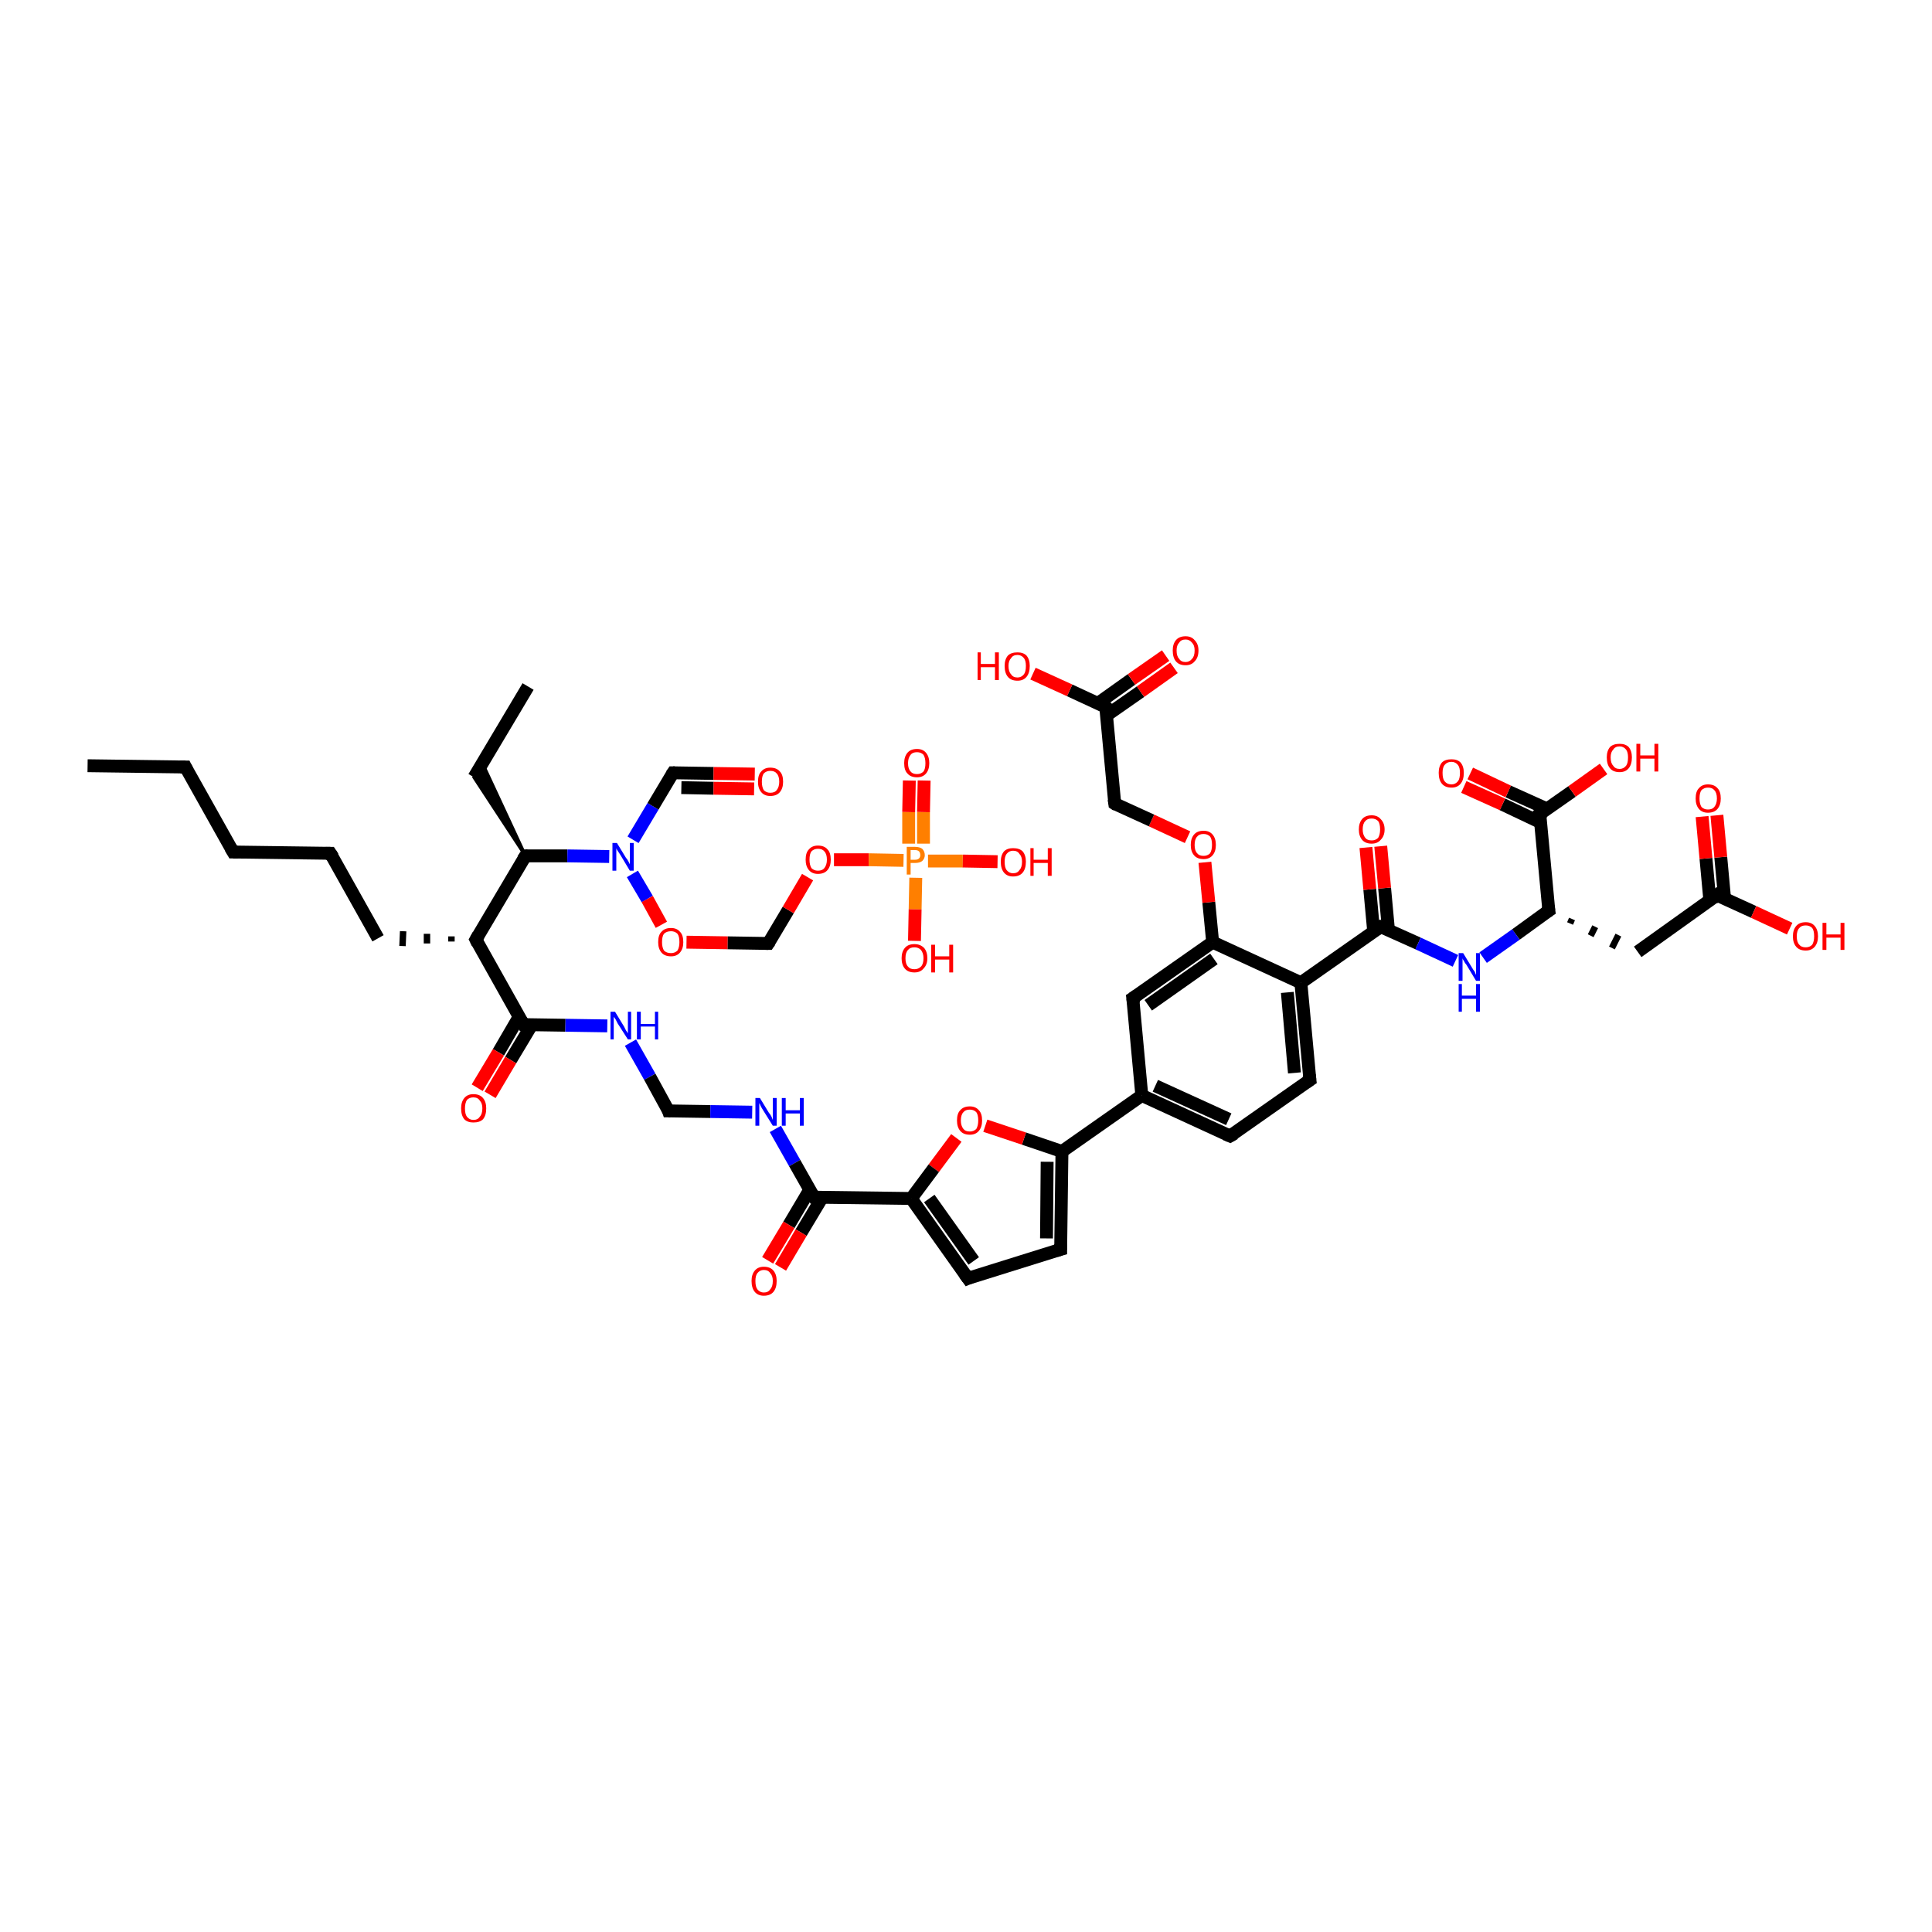 <?xml version='1.0' encoding='iso-8859-1'?>
<svg version='1.1' baseProfile='full'
              xmlns='http://www.w3.org/2000/svg'
                      xmlns:rdkit='http://www.rdkit.org/xml'
                      xmlns:xlink='http://www.w3.org/1999/xlink'
                  xml:space='preserve'
width='300px' height='300px' viewBox='0 0 300 300'>
<!-- END OF HEADER -->
<rect style='opacity:1.0;fill:#FFFFFF;stroke:none' width='300.0' height='300.0' x='0.0' y='0.0'> </rect>
<path class='bond-0 atom-0 atom-1' d='M 13.6,118.9 L 28.8,119.1' style='fill:none;fill-rule:evenodd;stroke:#000000;stroke-width:2.0px;stroke-linecap:butt;stroke-linejoin:miter;stroke-opacity:1' />
<path class='bond-1 atom-1 atom-2' d='M 28.8,119.1 L 36.2,132.3' style='fill:none;fill-rule:evenodd;stroke:#000000;stroke-width:2.0px;stroke-linecap:butt;stroke-linejoin:miter;stroke-opacity:1' />
<path class='bond-2 atom-2 atom-3' d='M 36.2,132.3 L 51.3,132.5' style='fill:none;fill-rule:evenodd;stroke:#000000;stroke-width:2.0px;stroke-linecap:butt;stroke-linejoin:miter;stroke-opacity:1' />
<path class='bond-3 atom-3 atom-4' d='M 51.3,132.5 L 58.7,145.7' style='fill:none;fill-rule:evenodd;stroke:#000000;stroke-width:2.0px;stroke-linecap:butt;stroke-linejoin:miter;stroke-opacity:1' />
<path class='bond-4 atom-5 atom-4' d='M 70.1,145.4 L 70.1,146.2' style='fill:none;fill-rule:evenodd;stroke:#000000;stroke-width:1.0px;stroke-linecap:butt;stroke-linejoin:miter;stroke-opacity:1' />
<path class='bond-4 atom-5 atom-4' d='M 66.3,145.0 L 66.3,146.5' style='fill:none;fill-rule:evenodd;stroke:#000000;stroke-width:1.0px;stroke-linecap:butt;stroke-linejoin:miter;stroke-opacity:1' />
<path class='bond-4 atom-5 atom-4' d='M 62.6,144.6 L 62.5,146.9' style='fill:none;fill-rule:evenodd;stroke:#000000;stroke-width:1.0px;stroke-linecap:butt;stroke-linejoin:miter;stroke-opacity:1' />
<path class='bond-5 atom-5 atom-6' d='M 73.9,145.9 L 81.3,159.1' style='fill:none;fill-rule:evenodd;stroke:#000000;stroke-width:2.0px;stroke-linecap:butt;stroke-linejoin:miter;stroke-opacity:1' />
<path class='bond-6 atom-6 atom-7' d='M 80.6,157.9 L 77.4,163.4' style='fill:none;fill-rule:evenodd;stroke:#000000;stroke-width:2.0px;stroke-linecap:butt;stroke-linejoin:miter;stroke-opacity:1' />
<path class='bond-6 atom-6 atom-7' d='M 77.4,163.4 L 74.1,168.9' style='fill:none;fill-rule:evenodd;stroke:#FF0000;stroke-width:2.0px;stroke-linecap:butt;stroke-linejoin:miter;stroke-opacity:1' />
<path class='bond-6 atom-6 atom-7' d='M 82.6,159.1 L 79.3,164.6' style='fill:none;fill-rule:evenodd;stroke:#000000;stroke-width:2.0px;stroke-linecap:butt;stroke-linejoin:miter;stroke-opacity:1' />
<path class='bond-6 atom-6 atom-7' d='M 79.3,164.6 L 76.1,170.0' style='fill:none;fill-rule:evenodd;stroke:#FF0000;stroke-width:2.0px;stroke-linecap:butt;stroke-linejoin:miter;stroke-opacity:1' />
<path class='bond-7 atom-6 atom-8' d='M 81.3,159.1 L 87.8,159.2' style='fill:none;fill-rule:evenodd;stroke:#000000;stroke-width:2.0px;stroke-linecap:butt;stroke-linejoin:miter;stroke-opacity:1' />
<path class='bond-7 atom-6 atom-8' d='M 87.8,159.2 L 94.3,159.3' style='fill:none;fill-rule:evenodd;stroke:#0000FF;stroke-width:2.0px;stroke-linecap:butt;stroke-linejoin:miter;stroke-opacity:1' />
<path class='bond-8 atom-8 atom-9' d='M 97.9,161.9 L 100.9,167.2' style='fill:none;fill-rule:evenodd;stroke:#0000FF;stroke-width:2.0px;stroke-linecap:butt;stroke-linejoin:miter;stroke-opacity:1' />
<path class='bond-8 atom-8 atom-9' d='M 100.9,167.2 L 103.8,172.5' style='fill:none;fill-rule:evenodd;stroke:#000000;stroke-width:2.0px;stroke-linecap:butt;stroke-linejoin:miter;stroke-opacity:1' />
<path class='bond-9 atom-9 atom-10' d='M 103.8,172.5 L 110.3,172.6' style='fill:none;fill-rule:evenodd;stroke:#000000;stroke-width:2.0px;stroke-linecap:butt;stroke-linejoin:miter;stroke-opacity:1' />
<path class='bond-9 atom-9 atom-10' d='M 110.3,172.6 L 116.8,172.7' style='fill:none;fill-rule:evenodd;stroke:#0000FF;stroke-width:2.0px;stroke-linecap:butt;stroke-linejoin:miter;stroke-opacity:1' />
<path class='bond-10 atom-10 atom-11' d='M 120.4,175.3 L 123.4,180.6' style='fill:none;fill-rule:evenodd;stroke:#0000FF;stroke-width:2.0px;stroke-linecap:butt;stroke-linejoin:miter;stroke-opacity:1' />
<path class='bond-10 atom-10 atom-11' d='M 123.4,180.6 L 126.4,185.9' style='fill:none;fill-rule:evenodd;stroke:#000000;stroke-width:2.0px;stroke-linecap:butt;stroke-linejoin:miter;stroke-opacity:1' />
<path class='bond-11 atom-11 atom-12' d='M 125.7,184.8 L 122.5,190.2' style='fill:none;fill-rule:evenodd;stroke:#000000;stroke-width:2.0px;stroke-linecap:butt;stroke-linejoin:miter;stroke-opacity:1' />
<path class='bond-11 atom-11 atom-12' d='M 122.5,190.2 L 119.2,195.7' style='fill:none;fill-rule:evenodd;stroke:#FF0000;stroke-width:2.0px;stroke-linecap:butt;stroke-linejoin:miter;stroke-opacity:1' />
<path class='bond-11 atom-11 atom-12' d='M 127.7,185.9 L 124.4,191.4' style='fill:none;fill-rule:evenodd;stroke:#000000;stroke-width:2.0px;stroke-linecap:butt;stroke-linejoin:miter;stroke-opacity:1' />
<path class='bond-11 atom-11 atom-12' d='M 124.4,191.4 L 121.2,196.8' style='fill:none;fill-rule:evenodd;stroke:#FF0000;stroke-width:2.0px;stroke-linecap:butt;stroke-linejoin:miter;stroke-opacity:1' />
<path class='bond-12 atom-11 atom-13' d='M 126.4,185.9 L 141.5,186.1' style='fill:none;fill-rule:evenodd;stroke:#000000;stroke-width:2.0px;stroke-linecap:butt;stroke-linejoin:miter;stroke-opacity:1' />
<path class='bond-13 atom-13 atom-14' d='M 141.5,186.1 L 150.3,198.5' style='fill:none;fill-rule:evenodd;stroke:#000000;stroke-width:2.0px;stroke-linecap:butt;stroke-linejoin:miter;stroke-opacity:1' />
<path class='bond-13 atom-13 atom-14' d='M 144.3,186.1 L 151.2,195.8' style='fill:none;fill-rule:evenodd;stroke:#000000;stroke-width:2.0px;stroke-linecap:butt;stroke-linejoin:miter;stroke-opacity:1' />
<path class='bond-14 atom-14 atom-15' d='M 150.3,198.5 L 164.7,194.0' style='fill:none;fill-rule:evenodd;stroke:#000000;stroke-width:2.0px;stroke-linecap:butt;stroke-linejoin:miter;stroke-opacity:1' />
<path class='bond-15 atom-15 atom-16' d='M 164.7,194.0 L 164.9,178.8' style='fill:none;fill-rule:evenodd;stroke:#000000;stroke-width:2.0px;stroke-linecap:butt;stroke-linejoin:miter;stroke-opacity:1' />
<path class='bond-15 atom-15 atom-16' d='M 162.5,192.3 L 162.6,180.4' style='fill:none;fill-rule:evenodd;stroke:#000000;stroke-width:2.0px;stroke-linecap:butt;stroke-linejoin:miter;stroke-opacity:1' />
<path class='bond-16 atom-16 atom-17' d='M 164.9,178.8 L 177.3,170.1' style='fill:none;fill-rule:evenodd;stroke:#000000;stroke-width:2.0px;stroke-linecap:butt;stroke-linejoin:miter;stroke-opacity:1' />
<path class='bond-17 atom-17 atom-18' d='M 177.3,170.1 L 191.0,176.4' style='fill:none;fill-rule:evenodd;stroke:#000000;stroke-width:2.0px;stroke-linecap:butt;stroke-linejoin:miter;stroke-opacity:1' />
<path class='bond-17 atom-17 atom-18' d='M 179.4,168.6 L 190.8,173.8' style='fill:none;fill-rule:evenodd;stroke:#000000;stroke-width:2.0px;stroke-linecap:butt;stroke-linejoin:miter;stroke-opacity:1' />
<path class='bond-18 atom-18 atom-19' d='M 191.0,176.4 L 203.4,167.7' style='fill:none;fill-rule:evenodd;stroke:#000000;stroke-width:2.0px;stroke-linecap:butt;stroke-linejoin:miter;stroke-opacity:1' />
<path class='bond-19 atom-19 atom-20' d='M 203.4,167.7 L 202.0,152.6' style='fill:none;fill-rule:evenodd;stroke:#000000;stroke-width:2.0px;stroke-linecap:butt;stroke-linejoin:miter;stroke-opacity:1' />
<path class='bond-19 atom-19 atom-20' d='M 201.0,166.6 L 199.9,154.1' style='fill:none;fill-rule:evenodd;stroke:#000000;stroke-width:2.0px;stroke-linecap:butt;stroke-linejoin:miter;stroke-opacity:1' />
<path class='bond-20 atom-20 atom-21' d='M 202.0,152.6 L 214.4,143.9' style='fill:none;fill-rule:evenodd;stroke:#000000;stroke-width:2.0px;stroke-linecap:butt;stroke-linejoin:miter;stroke-opacity:1' />
<path class='bond-21 atom-21 atom-22' d='M 215.6,144.4 L 215.0,137.9' style='fill:none;fill-rule:evenodd;stroke:#000000;stroke-width:2.0px;stroke-linecap:butt;stroke-linejoin:miter;stroke-opacity:1' />
<path class='bond-21 atom-21 atom-22' d='M 215.0,137.9 L 214.4,131.4' style='fill:none;fill-rule:evenodd;stroke:#FF0000;stroke-width:2.0px;stroke-linecap:butt;stroke-linejoin:miter;stroke-opacity:1' />
<path class='bond-21 atom-21 atom-22' d='M 213.3,144.6 L 212.7,138.1' style='fill:none;fill-rule:evenodd;stroke:#000000;stroke-width:2.0px;stroke-linecap:butt;stroke-linejoin:miter;stroke-opacity:1' />
<path class='bond-21 atom-21 atom-22' d='M 212.7,138.1 L 212.1,131.6' style='fill:none;fill-rule:evenodd;stroke:#FF0000;stroke-width:2.0px;stroke-linecap:butt;stroke-linejoin:miter;stroke-opacity:1' />
<path class='bond-22 atom-21 atom-23' d='M 214.4,143.9 L 220.2,146.5' style='fill:none;fill-rule:evenodd;stroke:#000000;stroke-width:2.0px;stroke-linecap:butt;stroke-linejoin:miter;stroke-opacity:1' />
<path class='bond-22 atom-21 atom-23' d='M 220.2,146.5 L 226.0,149.2' style='fill:none;fill-rule:evenodd;stroke:#0000FF;stroke-width:2.0px;stroke-linecap:butt;stroke-linejoin:miter;stroke-opacity:1' />
<path class='bond-23 atom-23 atom-24' d='M 230.3,148.7 L 235.4,145.1' style='fill:none;fill-rule:evenodd;stroke:#0000FF;stroke-width:2.0px;stroke-linecap:butt;stroke-linejoin:miter;stroke-opacity:1' />
<path class='bond-23 atom-23 atom-24' d='M 235.4,145.1 L 240.5,141.4' style='fill:none;fill-rule:evenodd;stroke:#000000;stroke-width:2.0px;stroke-linecap:butt;stroke-linejoin:miter;stroke-opacity:1' />
<path class='bond-24 atom-24 atom-25' d='M 243.8,143.4 L 244.1,142.7' style='fill:none;fill-rule:evenodd;stroke:#000000;stroke-width:1.0px;stroke-linecap:butt;stroke-linejoin:miter;stroke-opacity:1' />
<path class='bond-24 atom-24 atom-25' d='M 247.0,145.3 L 247.7,143.9' style='fill:none;fill-rule:evenodd;stroke:#000000;stroke-width:1.0px;stroke-linecap:butt;stroke-linejoin:miter;stroke-opacity:1' />
<path class='bond-24 atom-24 atom-25' d='M 250.3,147.2 L 251.3,145.2' style='fill:none;fill-rule:evenodd;stroke:#000000;stroke-width:1.0px;stroke-linecap:butt;stroke-linejoin:miter;stroke-opacity:1' />
<path class='bond-25 atom-25 atom-26' d='M 254.3,147.8 L 266.6,139.0' style='fill:none;fill-rule:evenodd;stroke:#000000;stroke-width:2.0px;stroke-linecap:butt;stroke-linejoin:miter;stroke-opacity:1' />
<path class='bond-26 atom-26 atom-27' d='M 267.8,139.6 L 267.2,133.1' style='fill:none;fill-rule:evenodd;stroke:#000000;stroke-width:2.0px;stroke-linecap:butt;stroke-linejoin:miter;stroke-opacity:1' />
<path class='bond-26 atom-26 atom-27' d='M 267.2,133.1 L 266.6,126.6' style='fill:none;fill-rule:evenodd;stroke:#FF0000;stroke-width:2.0px;stroke-linecap:butt;stroke-linejoin:miter;stroke-opacity:1' />
<path class='bond-26 atom-26 atom-27' d='M 265.5,139.8 L 264.9,133.3' style='fill:none;fill-rule:evenodd;stroke:#000000;stroke-width:2.0px;stroke-linecap:butt;stroke-linejoin:miter;stroke-opacity:1' />
<path class='bond-26 atom-26 atom-27' d='M 264.9,133.3 L 264.3,126.8' style='fill:none;fill-rule:evenodd;stroke:#FF0000;stroke-width:2.0px;stroke-linecap:butt;stroke-linejoin:miter;stroke-opacity:1' />
<path class='bond-27 atom-26 atom-28' d='M 266.6,139.0 L 272.3,141.6' style='fill:none;fill-rule:evenodd;stroke:#000000;stroke-width:2.0px;stroke-linecap:butt;stroke-linejoin:miter;stroke-opacity:1' />
<path class='bond-27 atom-26 atom-28' d='M 272.3,141.6 L 277.9,144.2' style='fill:none;fill-rule:evenodd;stroke:#FF0000;stroke-width:2.0px;stroke-linecap:butt;stroke-linejoin:miter;stroke-opacity:1' />
<path class='bond-28 atom-24 atom-29' d='M 240.5,141.4 L 239.1,126.4' style='fill:none;fill-rule:evenodd;stroke:#000000;stroke-width:2.0px;stroke-linecap:butt;stroke-linejoin:miter;stroke-opacity:1' />
<path class='bond-29 atom-29 atom-30' d='M 240.2,125.6 L 234.2,122.9' style='fill:none;fill-rule:evenodd;stroke:#000000;stroke-width:2.0px;stroke-linecap:butt;stroke-linejoin:miter;stroke-opacity:1' />
<path class='bond-29 atom-29 atom-30' d='M 234.2,122.9 L 228.3,120.1' style='fill:none;fill-rule:evenodd;stroke:#FF0000;stroke-width:2.0px;stroke-linecap:butt;stroke-linejoin:miter;stroke-opacity:1' />
<path class='bond-29 atom-29 atom-30' d='M 239.2,127.7 L 233.3,124.9' style='fill:none;fill-rule:evenodd;stroke:#000000;stroke-width:2.0px;stroke-linecap:butt;stroke-linejoin:miter;stroke-opacity:1' />
<path class='bond-29 atom-29 atom-30' d='M 233.3,124.9 L 227.3,122.2' style='fill:none;fill-rule:evenodd;stroke:#FF0000;stroke-width:2.0px;stroke-linecap:butt;stroke-linejoin:miter;stroke-opacity:1' />
<path class='bond-30 atom-29 atom-31' d='M 239.1,126.4 L 244.1,122.9' style='fill:none;fill-rule:evenodd;stroke:#000000;stroke-width:2.0px;stroke-linecap:butt;stroke-linejoin:miter;stroke-opacity:1' />
<path class='bond-30 atom-29 atom-31' d='M 244.1,122.9 L 249.0,119.4' style='fill:none;fill-rule:evenodd;stroke:#FF0000;stroke-width:2.0px;stroke-linecap:butt;stroke-linejoin:miter;stroke-opacity:1' />
<path class='bond-31 atom-20 atom-32' d='M 202.0,152.6 L 188.3,146.3' style='fill:none;fill-rule:evenodd;stroke:#000000;stroke-width:2.0px;stroke-linecap:butt;stroke-linejoin:miter;stroke-opacity:1' />
<path class='bond-32 atom-32 atom-33' d='M 188.3,146.3 L 187.7,140.1' style='fill:none;fill-rule:evenodd;stroke:#000000;stroke-width:2.0px;stroke-linecap:butt;stroke-linejoin:miter;stroke-opacity:1' />
<path class='bond-32 atom-32 atom-33' d='M 187.7,140.1 L 187.1,133.9' style='fill:none;fill-rule:evenodd;stroke:#FF0000;stroke-width:2.0px;stroke-linecap:butt;stroke-linejoin:miter;stroke-opacity:1' />
<path class='bond-33 atom-33 atom-34' d='M 184.4,130.0 L 178.8,127.4' style='fill:none;fill-rule:evenodd;stroke:#FF0000;stroke-width:2.0px;stroke-linecap:butt;stroke-linejoin:miter;stroke-opacity:1' />
<path class='bond-33 atom-33 atom-34' d='M 178.8,127.4 L 173.1,124.8' style='fill:none;fill-rule:evenodd;stroke:#000000;stroke-width:2.0px;stroke-linecap:butt;stroke-linejoin:miter;stroke-opacity:1' />
<path class='bond-34 atom-34 atom-35' d='M 173.1,124.8 L 171.7,109.8' style='fill:none;fill-rule:evenodd;stroke:#000000;stroke-width:2.0px;stroke-linecap:butt;stroke-linejoin:miter;stroke-opacity:1' />
<path class='bond-35 atom-35 atom-36' d='M 171.8,111.1 L 177.1,107.4' style='fill:none;fill-rule:evenodd;stroke:#000000;stroke-width:2.0px;stroke-linecap:butt;stroke-linejoin:miter;stroke-opacity:1' />
<path class='bond-35 atom-35 atom-36' d='M 177.1,107.4 L 182.3,103.7' style='fill:none;fill-rule:evenodd;stroke:#FF0000;stroke-width:2.0px;stroke-linecap:butt;stroke-linejoin:miter;stroke-opacity:1' />
<path class='bond-35 atom-35 atom-36' d='M 170.5,109.2 L 175.7,105.5' style='fill:none;fill-rule:evenodd;stroke:#000000;stroke-width:2.0px;stroke-linecap:butt;stroke-linejoin:miter;stroke-opacity:1' />
<path class='bond-35 atom-35 atom-36' d='M 175.7,105.5 L 181.0,101.8' style='fill:none;fill-rule:evenodd;stroke:#FF0000;stroke-width:2.0px;stroke-linecap:butt;stroke-linejoin:miter;stroke-opacity:1' />
<path class='bond-36 atom-35 atom-37' d='M 171.7,109.8 L 166.1,107.2' style='fill:none;fill-rule:evenodd;stroke:#000000;stroke-width:2.0px;stroke-linecap:butt;stroke-linejoin:miter;stroke-opacity:1' />
<path class='bond-36 atom-35 atom-37' d='M 166.1,107.2 L 160.4,104.6' style='fill:none;fill-rule:evenodd;stroke:#FF0000;stroke-width:2.0px;stroke-linecap:butt;stroke-linejoin:miter;stroke-opacity:1' />
<path class='bond-37 atom-32 atom-38' d='M 188.3,146.3 L 175.9,155.0' style='fill:none;fill-rule:evenodd;stroke:#000000;stroke-width:2.0px;stroke-linecap:butt;stroke-linejoin:miter;stroke-opacity:1' />
<path class='bond-37 atom-32 atom-38' d='M 188.5,148.9 L 178.3,156.1' style='fill:none;fill-rule:evenodd;stroke:#000000;stroke-width:2.0px;stroke-linecap:butt;stroke-linejoin:miter;stroke-opacity:1' />
<path class='bond-38 atom-16 atom-39' d='M 164.9,178.8 L 159.0,176.8' style='fill:none;fill-rule:evenodd;stroke:#000000;stroke-width:2.0px;stroke-linecap:butt;stroke-linejoin:miter;stroke-opacity:1' />
<path class='bond-38 atom-16 atom-39' d='M 159.0,176.8 L 153.0,174.8' style='fill:none;fill-rule:evenodd;stroke:#FF0000;stroke-width:2.0px;stroke-linecap:butt;stroke-linejoin:miter;stroke-opacity:1' />
<path class='bond-39 atom-5 atom-40' d='M 73.9,145.9 L 81.6,132.9' style='fill:none;fill-rule:evenodd;stroke:#000000;stroke-width:2.0px;stroke-linecap:butt;stroke-linejoin:miter;stroke-opacity:1' />
<path class='bond-40 atom-40 atom-41' d='M 81.6,132.9 L 73.6,120.7 L 74.9,118.5 Z' style='fill:#000000;fill-rule:evenodd;fill-opacity:1;stroke:#000000;stroke-width:0.5px;stroke-linecap:butt;stroke-linejoin:miter;stroke-opacity:1;' />
<path class='bond-41 atom-41 atom-42' d='M 73.6,120.7 L 82.0,106.6' style='fill:none;fill-rule:evenodd;stroke:#000000;stroke-width:2.0px;stroke-linecap:butt;stroke-linejoin:miter;stroke-opacity:1' />
<path class='bond-42 atom-40 atom-43' d='M 81.6,132.9 L 88.1,132.9' style='fill:none;fill-rule:evenodd;stroke:#000000;stroke-width:2.0px;stroke-linecap:butt;stroke-linejoin:miter;stroke-opacity:1' />
<path class='bond-42 atom-40 atom-43' d='M 88.1,132.9 L 94.6,133.0' style='fill:none;fill-rule:evenodd;stroke:#0000FF;stroke-width:2.0px;stroke-linecap:butt;stroke-linejoin:miter;stroke-opacity:1' />
<path class='bond-43 atom-43 atom-44' d='M 98.3,130.4 L 101.4,125.2' style='fill:none;fill-rule:evenodd;stroke:#0000FF;stroke-width:2.0px;stroke-linecap:butt;stroke-linejoin:miter;stroke-opacity:1' />
<path class='bond-43 atom-43 atom-44' d='M 101.4,125.2 L 104.5,120.0' style='fill:none;fill-rule:evenodd;stroke:#000000;stroke-width:2.0px;stroke-linecap:butt;stroke-linejoin:miter;stroke-opacity:1' />
<path class='bond-44 atom-44 atom-45' d='M 104.5,120.0 L 110.8,120.1' style='fill:none;fill-rule:evenodd;stroke:#000000;stroke-width:2.0px;stroke-linecap:butt;stroke-linejoin:miter;stroke-opacity:1' />
<path class='bond-44 atom-44 atom-45' d='M 110.8,120.1 L 117.2,120.2' style='fill:none;fill-rule:evenodd;stroke:#FF0000;stroke-width:2.0px;stroke-linecap:butt;stroke-linejoin:miter;stroke-opacity:1' />
<path class='bond-44 atom-44 atom-45' d='M 105.8,122.3 L 110.8,122.4' style='fill:none;fill-rule:evenodd;stroke:#000000;stroke-width:2.0px;stroke-linecap:butt;stroke-linejoin:miter;stroke-opacity:1' />
<path class='bond-44 atom-44 atom-45' d='M 110.8,122.4 L 117.1,122.5' style='fill:none;fill-rule:evenodd;stroke:#FF0000;stroke-width:2.0px;stroke-linecap:butt;stroke-linejoin:miter;stroke-opacity:1' />
<path class='bond-45 atom-43 atom-46' d='M 98.2,135.7 L 100.5,139.6' style='fill:none;fill-rule:evenodd;stroke:#0000FF;stroke-width:2.0px;stroke-linecap:butt;stroke-linejoin:miter;stroke-opacity:1' />
<path class='bond-45 atom-43 atom-46' d='M 100.5,139.6 L 102.7,143.6' style='fill:none;fill-rule:evenodd;stroke:#FF0000;stroke-width:2.0px;stroke-linecap:butt;stroke-linejoin:miter;stroke-opacity:1' />
<path class='bond-46 atom-46 atom-47' d='M 106.6,146.3 L 113.0,146.4' style='fill:none;fill-rule:evenodd;stroke:#FF0000;stroke-width:2.0px;stroke-linecap:butt;stroke-linejoin:miter;stroke-opacity:1' />
<path class='bond-46 atom-46 atom-47' d='M 113.0,146.4 L 119.3,146.5' style='fill:none;fill-rule:evenodd;stroke:#000000;stroke-width:2.0px;stroke-linecap:butt;stroke-linejoin:miter;stroke-opacity:1' />
<path class='bond-47 atom-47 atom-48' d='M 119.3,146.5 L 122.4,141.3' style='fill:none;fill-rule:evenodd;stroke:#000000;stroke-width:2.0px;stroke-linecap:butt;stroke-linejoin:miter;stroke-opacity:1' />
<path class='bond-47 atom-47 atom-48' d='M 122.4,141.3 L 125.4,136.2' style='fill:none;fill-rule:evenodd;stroke:#FF0000;stroke-width:2.0px;stroke-linecap:butt;stroke-linejoin:miter;stroke-opacity:1' />
<path class='bond-48 atom-48 atom-49' d='M 129.5,133.5 L 134.9,133.5' style='fill:none;fill-rule:evenodd;stroke:#FF0000;stroke-width:2.0px;stroke-linecap:butt;stroke-linejoin:miter;stroke-opacity:1' />
<path class='bond-48 atom-48 atom-49' d='M 134.9,133.5 L 140.3,133.6' style='fill:none;fill-rule:evenodd;stroke:#FF7F00;stroke-width:2.0px;stroke-linecap:butt;stroke-linejoin:miter;stroke-opacity:1' />
<path class='bond-49 atom-49 atom-50' d='M 143.4,131.0 L 143.4,126.1' style='fill:none;fill-rule:evenodd;stroke:#FF7F00;stroke-width:2.0px;stroke-linecap:butt;stroke-linejoin:miter;stroke-opacity:1' />
<path class='bond-49 atom-49 atom-50' d='M 143.4,126.1 L 143.5,121.2' style='fill:none;fill-rule:evenodd;stroke:#FF0000;stroke-width:2.0px;stroke-linecap:butt;stroke-linejoin:miter;stroke-opacity:1' />
<path class='bond-49 atom-49 atom-50' d='M 141.1,131.0 L 141.1,126.1' style='fill:none;fill-rule:evenodd;stroke:#FF7F00;stroke-width:2.0px;stroke-linecap:butt;stroke-linejoin:miter;stroke-opacity:1' />
<path class='bond-49 atom-49 atom-50' d='M 141.1,126.1 L 141.2,121.2' style='fill:none;fill-rule:evenodd;stroke:#FF0000;stroke-width:2.0px;stroke-linecap:butt;stroke-linejoin:miter;stroke-opacity:1' />
<path class='bond-50 atom-49 atom-51' d='M 142.2,136.3 L 142.1,141.2' style='fill:none;fill-rule:evenodd;stroke:#FF7F00;stroke-width:2.0px;stroke-linecap:butt;stroke-linejoin:miter;stroke-opacity:1' />
<path class='bond-50 atom-49 atom-51' d='M 142.1,141.2 L 142.0,146.1' style='fill:none;fill-rule:evenodd;stroke:#FF0000;stroke-width:2.0px;stroke-linecap:butt;stroke-linejoin:miter;stroke-opacity:1' />
<path class='bond-51 atom-49 atom-52' d='M 144.1,133.7 L 149.5,133.7' style='fill:none;fill-rule:evenodd;stroke:#FF7F00;stroke-width:2.0px;stroke-linecap:butt;stroke-linejoin:miter;stroke-opacity:1' />
<path class='bond-51 atom-49 atom-52' d='M 149.5,133.7 L 154.9,133.8' style='fill:none;fill-rule:evenodd;stroke:#FF0000;stroke-width:2.0px;stroke-linecap:butt;stroke-linejoin:miter;stroke-opacity:1' />
<path class='bond-52 atom-39 atom-13' d='M 148.5,176.7 L 145.0,181.4' style='fill:none;fill-rule:evenodd;stroke:#FF0000;stroke-width:2.0px;stroke-linecap:butt;stroke-linejoin:miter;stroke-opacity:1' />
<path class='bond-52 atom-39 atom-13' d='M 145.0,181.4 L 141.5,186.1' style='fill:none;fill-rule:evenodd;stroke:#000000;stroke-width:2.0px;stroke-linecap:butt;stroke-linejoin:miter;stroke-opacity:1' />
<path class='bond-53 atom-38 atom-17' d='M 175.9,155.0 L 177.3,170.1' style='fill:none;fill-rule:evenodd;stroke:#000000;stroke-width:2.0px;stroke-linecap:butt;stroke-linejoin:miter;stroke-opacity:1' />
<path d='M 28.0,119.1 L 28.8,119.1 L 29.1,119.7' style='fill:none;stroke:#000000;stroke-width:2.0px;stroke-linecap:butt;stroke-linejoin:miter;stroke-opacity:1;' />
<path d='M 35.8,131.6 L 36.2,132.3 L 36.9,132.3' style='fill:none;stroke:#000000;stroke-width:2.0px;stroke-linecap:butt;stroke-linejoin:miter;stroke-opacity:1;' />
<path d='M 50.6,132.5 L 51.3,132.5 L 51.7,133.1' style='fill:none;stroke:#000000;stroke-width:2.0px;stroke-linecap:butt;stroke-linejoin:miter;stroke-opacity:1;' />
<path d='M 74.2,146.5 L 73.9,145.9 L 74.3,145.2' style='fill:none;stroke:#000000;stroke-width:2.0px;stroke-linecap:butt;stroke-linejoin:miter;stroke-opacity:1;' />
<path d='M 80.9,158.4 L 81.3,159.1 L 81.6,159.1' style='fill:none;stroke:#000000;stroke-width:2.0px;stroke-linecap:butt;stroke-linejoin:miter;stroke-opacity:1;' />
<path d='M 103.7,172.2 L 103.8,172.5 L 104.1,172.5' style='fill:none;stroke:#000000;stroke-width:2.0px;stroke-linecap:butt;stroke-linejoin:miter;stroke-opacity:1;' />
<path d='M 126.2,185.6 L 126.4,185.9 L 127.1,185.9' style='fill:none;stroke:#000000;stroke-width:2.0px;stroke-linecap:butt;stroke-linejoin:miter;stroke-opacity:1;' />
<path d='M 149.8,197.8 L 150.3,198.5 L 151.0,198.2' style='fill:none;stroke:#000000;stroke-width:2.0px;stroke-linecap:butt;stroke-linejoin:miter;stroke-opacity:1;' />
<path d='M 164.0,194.2 L 164.7,194.0 L 164.7,193.2' style='fill:none;stroke:#000000;stroke-width:2.0px;stroke-linecap:butt;stroke-linejoin:miter;stroke-opacity:1;' />
<path d='M 190.3,176.1 L 191.0,176.4 L 191.7,176.0' style='fill:none;stroke:#000000;stroke-width:2.0px;stroke-linecap:butt;stroke-linejoin:miter;stroke-opacity:1;' />
<path d='M 202.8,168.1 L 203.4,167.7 L 203.3,166.9' style='fill:none;stroke:#000000;stroke-width:2.0px;stroke-linecap:butt;stroke-linejoin:miter;stroke-opacity:1;' />
<path d='M 213.8,144.3 L 214.4,143.9 L 214.7,144.0' style='fill:none;stroke:#000000;stroke-width:2.0px;stroke-linecap:butt;stroke-linejoin:miter;stroke-opacity:1;' />
<path d='M 240.2,141.6 L 240.5,141.4 L 240.4,140.7' style='fill:none;stroke:#000000;stroke-width:2.0px;stroke-linecap:butt;stroke-linejoin:miter;stroke-opacity:1;' />
<path d='M 266.0,139.5 L 266.6,139.0 L 266.9,139.2' style='fill:none;stroke:#000000;stroke-width:2.0px;stroke-linecap:butt;stroke-linejoin:miter;stroke-opacity:1;' />
<path d='M 239.2,127.1 L 239.1,126.4 L 239.4,126.2' style='fill:none;stroke:#000000;stroke-width:2.0px;stroke-linecap:butt;stroke-linejoin:miter;stroke-opacity:1;' />
<path d='M 173.4,125.0 L 173.1,124.8 L 173.0,124.1' style='fill:none;stroke:#000000;stroke-width:2.0px;stroke-linecap:butt;stroke-linejoin:miter;stroke-opacity:1;' />
<path d='M 171.8,110.5 L 171.7,109.8 L 171.4,109.6' style='fill:none;stroke:#000000;stroke-width:2.0px;stroke-linecap:butt;stroke-linejoin:miter;stroke-opacity:1;' />
<path d='M 176.5,154.6 L 175.9,155.0 L 176.0,155.8' style='fill:none;stroke:#000000;stroke-width:2.0px;stroke-linecap:butt;stroke-linejoin:miter;stroke-opacity:1;' />
<path d='M 81.2,133.5 L 81.6,132.9 L 81.9,132.9' style='fill:none;stroke:#000000;stroke-width:2.0px;stroke-linecap:butt;stroke-linejoin:miter;stroke-opacity:1;' />
<path d='M 104.3,120.3 L 104.5,120.0 L 104.8,120.0' style='fill:none;stroke:#000000;stroke-width:2.0px;stroke-linecap:butt;stroke-linejoin:miter;stroke-opacity:1;' />
<path d='M 119.0,146.5 L 119.3,146.5 L 119.5,146.2' style='fill:none;stroke:#000000;stroke-width:2.0px;stroke-linecap:butt;stroke-linejoin:miter;stroke-opacity:1;' />
<path class='atom-7' d='M 71.6 172.1
Q 71.6 171.1, 72.1 170.5
Q 72.6 169.9, 73.5 169.9
Q 74.5 169.9, 75.0 170.5
Q 75.5 171.1, 75.5 172.1
Q 75.5 173.2, 75.0 173.8
Q 74.5 174.3, 73.5 174.3
Q 72.6 174.3, 72.1 173.8
Q 71.6 173.2, 71.6 172.1
M 73.5 173.9
Q 74.2 173.9, 74.5 173.4
Q 74.9 173.0, 74.9 172.1
Q 74.9 171.3, 74.5 170.9
Q 74.2 170.4, 73.5 170.4
Q 72.9 170.4, 72.5 170.8
Q 72.2 171.3, 72.2 172.1
Q 72.2 173.0, 72.5 173.4
Q 72.9 173.9, 73.5 173.9
' fill='#FF0000'/>
<path class='atom-8' d='M 95.5 157.1
L 96.9 159.4
Q 97.0 159.6, 97.2 160.0
Q 97.5 160.4, 97.5 160.5
L 97.5 157.1
L 98.0 157.1
L 98.0 161.4
L 97.5 161.4
L 95.9 158.9
Q 95.8 158.7, 95.6 158.3
Q 95.4 158.0, 95.3 157.9
L 95.3 161.4
L 94.8 161.4
L 94.8 157.1
L 95.5 157.1
' fill='#0000FF'/>
<path class='atom-8' d='M 98.9 157.1
L 99.5 157.1
L 99.5 159.0
L 101.7 159.0
L 101.7 157.1
L 102.2 157.1
L 102.2 161.4
L 101.7 161.4
L 101.7 159.4
L 99.5 159.4
L 99.5 161.4
L 98.9 161.4
L 98.9 157.1
' fill='#0000FF'/>
<path class='atom-10' d='M 118.0 170.5
L 119.4 172.8
Q 119.6 173.0, 119.8 173.4
Q 120.0 173.9, 120.0 173.9
L 120.0 170.5
L 120.6 170.5
L 120.6 174.8
L 120.0 174.8
L 118.5 172.4
Q 118.3 172.1, 118.1 171.7
Q 118.0 171.4, 117.9 171.3
L 117.9 174.8
L 117.3 174.8
L 117.3 170.5
L 118.0 170.5
' fill='#0000FF'/>
<path class='atom-10' d='M 121.4 170.5
L 122.0 170.5
L 122.0 172.4
L 124.2 172.4
L 124.2 170.5
L 124.8 170.5
L 124.8 174.8
L 124.2 174.8
L 124.2 172.9
L 122.0 172.9
L 122.0 174.8
L 121.4 174.8
L 121.4 170.5
' fill='#0000FF'/>
<path class='atom-12' d='M 116.7 198.9
Q 116.7 197.9, 117.2 197.3
Q 117.7 196.7, 118.6 196.7
Q 119.6 196.7, 120.1 197.3
Q 120.6 197.9, 120.6 198.9
Q 120.6 200.0, 120.1 200.6
Q 119.6 201.2, 118.6 201.2
Q 117.7 201.2, 117.2 200.6
Q 116.7 200.0, 116.7 198.9
M 118.6 200.7
Q 119.3 200.7, 119.6 200.2
Q 120.0 199.8, 120.0 198.9
Q 120.0 198.1, 119.6 197.7
Q 119.3 197.2, 118.6 197.2
Q 118.0 197.2, 117.6 197.7
Q 117.3 198.1, 117.3 198.9
Q 117.3 199.8, 117.6 200.2
Q 118.0 200.7, 118.6 200.7
' fill='#FF0000'/>
<path class='atom-22' d='M 211.0 128.8
Q 211.0 127.8, 211.5 127.2
Q 212.0 126.6, 213.0 126.6
Q 213.9 126.6, 214.4 127.2
Q 215.0 127.8, 215.0 128.8
Q 215.0 129.8, 214.4 130.4
Q 213.9 131.0, 213.0 131.0
Q 212.0 131.0, 211.5 130.4
Q 211.0 129.8, 211.0 128.8
M 213.0 130.5
Q 213.6 130.5, 214.0 130.1
Q 214.3 129.6, 214.3 128.8
Q 214.3 127.9, 214.0 127.5
Q 213.6 127.1, 213.0 127.1
Q 212.3 127.1, 212.0 127.5
Q 211.6 127.9, 211.6 128.8
Q 211.6 129.6, 212.0 130.1
Q 212.3 130.5, 213.0 130.5
' fill='#FF0000'/>
<path class='atom-23' d='M 227.2 148.0
L 228.6 150.3
Q 228.7 150.5, 229.0 150.9
Q 229.2 151.4, 229.2 151.4
L 229.2 148.0
L 229.8 148.0
L 229.8 152.3
L 229.2 152.3
L 227.7 149.8
Q 227.5 149.6, 227.3 149.2
Q 227.1 148.9, 227.1 148.8
L 227.1 152.3
L 226.5 152.3
L 226.5 148.0
L 227.2 148.0
' fill='#0000FF'/>
<path class='atom-23' d='M 226.5 152.8
L 227.0 152.8
L 227.0 154.6
L 229.2 154.6
L 229.2 152.8
L 229.8 152.8
L 229.8 157.1
L 229.2 157.1
L 229.2 155.1
L 227.0 155.1
L 227.0 157.1
L 226.5 157.1
L 226.5 152.8
' fill='#0000FF'/>
<path class='atom-27' d='M 263.3 124.0
Q 263.3 122.9, 263.8 122.4
Q 264.3 121.8, 265.2 121.8
Q 266.2 121.8, 266.7 122.4
Q 267.2 122.9, 267.2 124.0
Q 267.2 125.0, 266.7 125.6
Q 266.2 126.2, 265.2 126.2
Q 264.3 126.2, 263.8 125.6
Q 263.3 125.0, 263.3 124.0
M 265.2 125.7
Q 265.9 125.7, 266.2 125.3
Q 266.6 124.8, 266.6 124.0
Q 266.6 123.1, 266.2 122.7
Q 265.9 122.3, 265.2 122.3
Q 264.6 122.3, 264.2 122.7
Q 263.9 123.1, 263.9 124.0
Q 263.9 124.8, 264.2 125.3
Q 264.6 125.7, 265.2 125.7
' fill='#FF0000'/>
<path class='atom-28' d='M 278.4 145.4
Q 278.4 144.4, 278.9 143.8
Q 279.4 143.2, 280.4 143.2
Q 281.3 143.2, 281.8 143.8
Q 282.3 144.4, 282.3 145.4
Q 282.3 146.4, 281.8 147.0
Q 281.3 147.6, 280.4 147.6
Q 279.4 147.6, 278.9 147.0
Q 278.4 146.4, 278.4 145.4
M 280.4 147.1
Q 281.0 147.1, 281.4 146.7
Q 281.7 146.2, 281.7 145.4
Q 281.7 144.5, 281.4 144.1
Q 281.0 143.7, 280.4 143.7
Q 279.7 143.7, 279.4 144.1
Q 279.0 144.5, 279.0 145.4
Q 279.0 146.3, 279.4 146.7
Q 279.7 147.1, 280.4 147.1
' fill='#FF0000'/>
<path class='atom-28' d='M 283.0 143.3
L 283.6 143.3
L 283.6 145.1
L 285.8 145.1
L 285.8 143.3
L 286.4 143.3
L 286.4 147.5
L 285.8 147.5
L 285.8 145.6
L 283.6 145.6
L 283.6 147.5
L 283.0 147.5
L 283.0 143.3
' fill='#FF0000'/>
<path class='atom-30' d='M 223.4 120.0
Q 223.4 119.0, 223.9 118.4
Q 224.4 117.9, 225.4 117.9
Q 226.3 117.9, 226.8 118.4
Q 227.3 119.0, 227.3 120.0
Q 227.3 121.1, 226.8 121.7
Q 226.3 122.3, 225.4 122.3
Q 224.4 122.3, 223.9 121.7
Q 223.4 121.1, 223.4 120.0
M 225.4 121.8
Q 226.0 121.8, 226.4 121.3
Q 226.7 120.9, 226.7 120.0
Q 226.7 119.2, 226.4 118.8
Q 226.0 118.3, 225.4 118.3
Q 224.7 118.3, 224.3 118.8
Q 224.0 119.2, 224.0 120.0
Q 224.0 120.9, 224.3 121.3
Q 224.7 121.8, 225.4 121.8
' fill='#FF0000'/>
<path class='atom-31' d='M 249.5 117.6
Q 249.5 116.6, 250.0 116.0
Q 250.5 115.5, 251.5 115.5
Q 252.4 115.5, 252.9 116.0
Q 253.4 116.6, 253.4 117.6
Q 253.4 118.7, 252.9 119.3
Q 252.4 119.9, 251.5 119.9
Q 250.5 119.9, 250.0 119.3
Q 249.5 118.7, 249.5 117.6
M 251.5 119.4
Q 252.1 119.4, 252.5 118.9
Q 252.8 118.5, 252.8 117.6
Q 252.8 116.8, 252.5 116.4
Q 252.1 115.9, 251.5 115.9
Q 250.8 115.9, 250.5 116.4
Q 250.1 116.8, 250.1 117.6
Q 250.1 118.5, 250.5 118.9
Q 250.8 119.4, 251.5 119.4
' fill='#FF0000'/>
<path class='atom-31' d='M 254.1 115.5
L 254.7 115.5
L 254.7 117.3
L 256.9 117.3
L 256.9 115.5
L 257.5 115.5
L 257.5 119.8
L 256.9 119.8
L 256.9 117.8
L 254.7 117.8
L 254.7 119.8
L 254.1 119.8
L 254.1 115.5
' fill='#FF0000'/>
<path class='atom-33' d='M 184.9 131.2
Q 184.9 130.2, 185.4 129.6
Q 185.9 129.0, 186.9 129.0
Q 187.8 129.0, 188.3 129.6
Q 188.8 130.2, 188.8 131.2
Q 188.8 132.2, 188.3 132.8
Q 187.8 133.4, 186.9 133.4
Q 185.9 133.4, 185.4 132.8
Q 184.9 132.2, 184.9 131.2
M 186.9 132.9
Q 187.5 132.9, 187.9 132.5
Q 188.2 132.0, 188.2 131.2
Q 188.2 130.3, 187.9 129.9
Q 187.5 129.5, 186.9 129.5
Q 186.2 129.5, 185.9 129.9
Q 185.5 130.3, 185.5 131.2
Q 185.5 132.1, 185.9 132.5
Q 186.2 132.9, 186.9 132.9
' fill='#FF0000'/>
<path class='atom-36' d='M 182.1 101.0
Q 182.1 100.0, 182.6 99.4
Q 183.1 98.8, 184.1 98.8
Q 185.0 98.8, 185.5 99.4
Q 186.1 100.0, 186.1 101.0
Q 186.1 102.1, 185.5 102.7
Q 185.0 103.3, 184.1 103.3
Q 183.1 103.3, 182.6 102.7
Q 182.1 102.1, 182.1 101.0
M 184.1 102.8
Q 184.7 102.8, 185.1 102.3
Q 185.5 101.9, 185.5 101.0
Q 185.5 100.2, 185.1 99.8
Q 184.7 99.3, 184.1 99.3
Q 183.4 99.3, 183.1 99.8
Q 182.7 100.2, 182.7 101.0
Q 182.7 101.9, 183.1 102.3
Q 183.4 102.8, 184.1 102.8
' fill='#FF0000'/>
<path class='atom-37' d='M 151.8 101.3
L 152.3 101.3
L 152.3 103.1
L 154.5 103.1
L 154.5 101.3
L 155.1 101.3
L 155.1 105.6
L 154.5 105.6
L 154.5 103.6
L 152.3 103.6
L 152.3 105.6
L 151.8 105.6
L 151.8 101.3
' fill='#FF0000'/>
<path class='atom-37' d='M 156.0 103.4
Q 156.0 102.4, 156.5 101.8
Q 157.0 101.3, 158.0 101.3
Q 158.9 101.3, 159.4 101.8
Q 159.9 102.4, 159.9 103.4
Q 159.9 104.5, 159.4 105.1
Q 158.9 105.7, 158.0 105.7
Q 157.0 105.7, 156.5 105.1
Q 156.0 104.5, 156.0 103.4
M 158.0 105.2
Q 158.6 105.2, 159.0 104.7
Q 159.3 104.3, 159.3 103.4
Q 159.3 102.6, 159.0 102.2
Q 158.6 101.7, 158.0 101.7
Q 157.3 101.7, 157.0 102.2
Q 156.6 102.6, 156.6 103.4
Q 156.6 104.3, 157.0 104.7
Q 157.3 105.2, 158.0 105.2
' fill='#FF0000'/>
<path class='atom-39' d='M 148.6 174.0
Q 148.6 172.9, 149.1 172.4
Q 149.6 171.8, 150.6 171.8
Q 151.5 171.8, 152.0 172.4
Q 152.5 172.9, 152.5 174.0
Q 152.5 175.0, 152.0 175.6
Q 151.5 176.2, 150.6 176.2
Q 149.6 176.2, 149.1 175.6
Q 148.6 175.0, 148.6 174.0
M 150.6 175.7
Q 151.2 175.7, 151.6 175.3
Q 151.9 174.8, 151.9 174.0
Q 151.9 173.1, 151.6 172.7
Q 151.2 172.3, 150.6 172.3
Q 149.9 172.3, 149.6 172.7
Q 149.2 173.1, 149.2 174.0
Q 149.2 174.8, 149.6 175.3
Q 149.9 175.7, 150.6 175.7
' fill='#FF0000'/>
<path class='atom-43' d='M 95.8 130.9
L 97.2 133.2
Q 97.4 133.4, 97.6 133.8
Q 97.8 134.2, 97.8 134.2
L 97.8 130.9
L 98.4 130.9
L 98.4 135.2
L 97.8 135.2
L 96.3 132.7
Q 96.1 132.4, 95.9 132.1
Q 95.7 131.8, 95.7 131.7
L 95.7 135.2
L 95.1 135.2
L 95.1 130.9
L 95.8 130.9
' fill='#0000FF'/>
<path class='atom-45' d='M 117.7 121.4
Q 117.7 120.3, 118.2 119.8
Q 118.7 119.2, 119.6 119.2
Q 120.6 119.2, 121.1 119.8
Q 121.6 120.3, 121.6 121.4
Q 121.6 122.4, 121.1 123.0
Q 120.6 123.6, 119.6 123.6
Q 118.7 123.6, 118.2 123.0
Q 117.7 122.4, 117.7 121.4
M 119.6 123.1
Q 120.3 123.1, 120.6 122.7
Q 121.0 122.2, 121.0 121.4
Q 121.0 120.5, 120.6 120.1
Q 120.3 119.7, 119.6 119.7
Q 119.0 119.7, 118.6 120.1
Q 118.3 120.5, 118.3 121.4
Q 118.3 122.2, 118.6 122.7
Q 119.0 123.1, 119.6 123.1
' fill='#FF0000'/>
<path class='atom-46' d='M 102.2 146.3
Q 102.2 145.2, 102.7 144.7
Q 103.2 144.1, 104.2 144.1
Q 105.1 144.1, 105.6 144.7
Q 106.1 145.2, 106.1 146.3
Q 106.1 147.3, 105.6 147.9
Q 105.1 148.5, 104.2 148.5
Q 103.2 148.5, 102.7 147.9
Q 102.2 147.3, 102.2 146.3
M 104.2 148.0
Q 104.8 148.0, 105.2 147.6
Q 105.5 147.1, 105.5 146.3
Q 105.5 145.4, 105.2 145.0
Q 104.8 144.6, 104.2 144.6
Q 103.5 144.6, 103.1 145.0
Q 102.8 145.4, 102.8 146.3
Q 102.8 147.1, 103.1 147.6
Q 103.5 148.0, 104.2 148.0
' fill='#FF0000'/>
<path class='atom-48' d='M 125.1 133.5
Q 125.1 132.4, 125.6 131.9
Q 126.1 131.3, 127.0 131.3
Q 128.0 131.3, 128.5 131.9
Q 129.0 132.4, 129.0 133.5
Q 129.0 134.5, 128.5 135.1
Q 128.0 135.7, 127.0 135.7
Q 126.1 135.7, 125.6 135.1
Q 125.1 134.5, 125.1 133.5
M 127.0 135.2
Q 127.7 135.2, 128.0 134.8
Q 128.4 134.3, 128.4 133.5
Q 128.4 132.6, 128.0 132.2
Q 127.7 131.8, 127.0 131.8
Q 126.4 131.8, 126.0 132.2
Q 125.7 132.6, 125.7 133.5
Q 125.7 134.3, 126.0 134.8
Q 126.4 135.2, 127.0 135.2
' fill='#FF0000'/>
<path class='atom-49' d='M 142.1 131.5
Q 142.8 131.5, 143.2 131.8
Q 143.6 132.2, 143.6 132.8
Q 143.6 133.3, 143.2 133.7
Q 142.8 134.0, 142.1 134.0
L 141.4 134.0
L 141.4 135.8
L 140.8 135.8
L 140.8 131.5
L 142.1 131.5
M 142.1 133.5
Q 142.5 133.5, 142.7 133.3
Q 142.9 133.1, 142.9 132.8
Q 142.9 132.4, 142.7 132.2
Q 142.5 132.0, 142.1 132.0
L 141.4 132.0
L 141.4 133.5
L 142.1 133.5
' fill='#FF7F00'/>
<path class='atom-50' d='M 140.4 118.5
Q 140.4 117.5, 140.9 116.9
Q 141.4 116.3, 142.4 116.3
Q 143.3 116.3, 143.8 116.9
Q 144.3 117.5, 144.3 118.5
Q 144.3 119.5, 143.8 120.1
Q 143.3 120.7, 142.4 120.7
Q 141.4 120.7, 140.9 120.1
Q 140.4 119.6, 140.4 118.5
M 142.4 120.2
Q 143.0 120.2, 143.4 119.8
Q 143.7 119.4, 143.7 118.5
Q 143.7 117.7, 143.4 117.2
Q 143.0 116.8, 142.4 116.8
Q 141.7 116.8, 141.4 117.2
Q 141.0 117.7, 141.0 118.5
Q 141.0 119.4, 141.4 119.8
Q 141.7 120.2, 142.4 120.2
' fill='#FF0000'/>
<path class='atom-51' d='M 140.0 148.8
Q 140.0 147.8, 140.5 147.2
Q 141.0 146.6, 142.0 146.6
Q 142.9 146.6, 143.5 147.2
Q 144.0 147.8, 144.0 148.8
Q 144.0 149.8, 143.4 150.4
Q 142.9 151.0, 142.0 151.0
Q 141.0 151.0, 140.5 150.4
Q 140.0 149.8, 140.0 148.8
M 142.0 150.5
Q 142.6 150.5, 143.0 150.1
Q 143.4 149.7, 143.4 148.8
Q 143.4 148.0, 143.0 147.5
Q 142.6 147.1, 142.0 147.1
Q 141.3 147.1, 141.0 147.5
Q 140.6 147.9, 140.6 148.8
Q 140.6 149.7, 141.0 150.1
Q 141.3 150.5, 142.0 150.5
' fill='#FF0000'/>
<path class='atom-51' d='M 144.6 146.7
L 145.2 146.7
L 145.2 148.5
L 147.4 148.5
L 147.4 146.7
L 148.0 146.7
L 148.0 151.0
L 147.4 151.0
L 147.4 149.0
L 145.2 149.0
L 145.2 151.0
L 144.6 151.0
L 144.6 146.7
' fill='#FF0000'/>
<path class='atom-52' d='M 155.4 133.8
Q 155.4 132.8, 155.9 132.2
Q 156.4 131.7, 157.3 131.7
Q 158.3 131.7, 158.8 132.2
Q 159.3 132.8, 159.3 133.8
Q 159.3 134.9, 158.8 135.5
Q 158.3 136.1, 157.3 136.1
Q 156.4 136.1, 155.9 135.5
Q 155.4 134.9, 155.4 133.8
M 157.3 135.6
Q 158.0 135.6, 158.3 135.1
Q 158.7 134.7, 158.7 133.8
Q 158.7 133.0, 158.3 132.6
Q 158.0 132.1, 157.3 132.1
Q 156.7 132.1, 156.3 132.6
Q 156.0 133.0, 156.0 133.8
Q 156.0 134.7, 156.3 135.1
Q 156.7 135.6, 157.3 135.6
' fill='#FF0000'/>
<path class='atom-52' d='M 160.0 131.7
L 160.5 131.7
L 160.5 133.5
L 162.7 133.5
L 162.7 131.7
L 163.3 131.7
L 163.3 136.0
L 162.7 136.0
L 162.7 134.0
L 160.5 134.0
L 160.5 136.0
L 160.0 136.0
L 160.0 131.7
' fill='#FF0000'/>
</svg>
